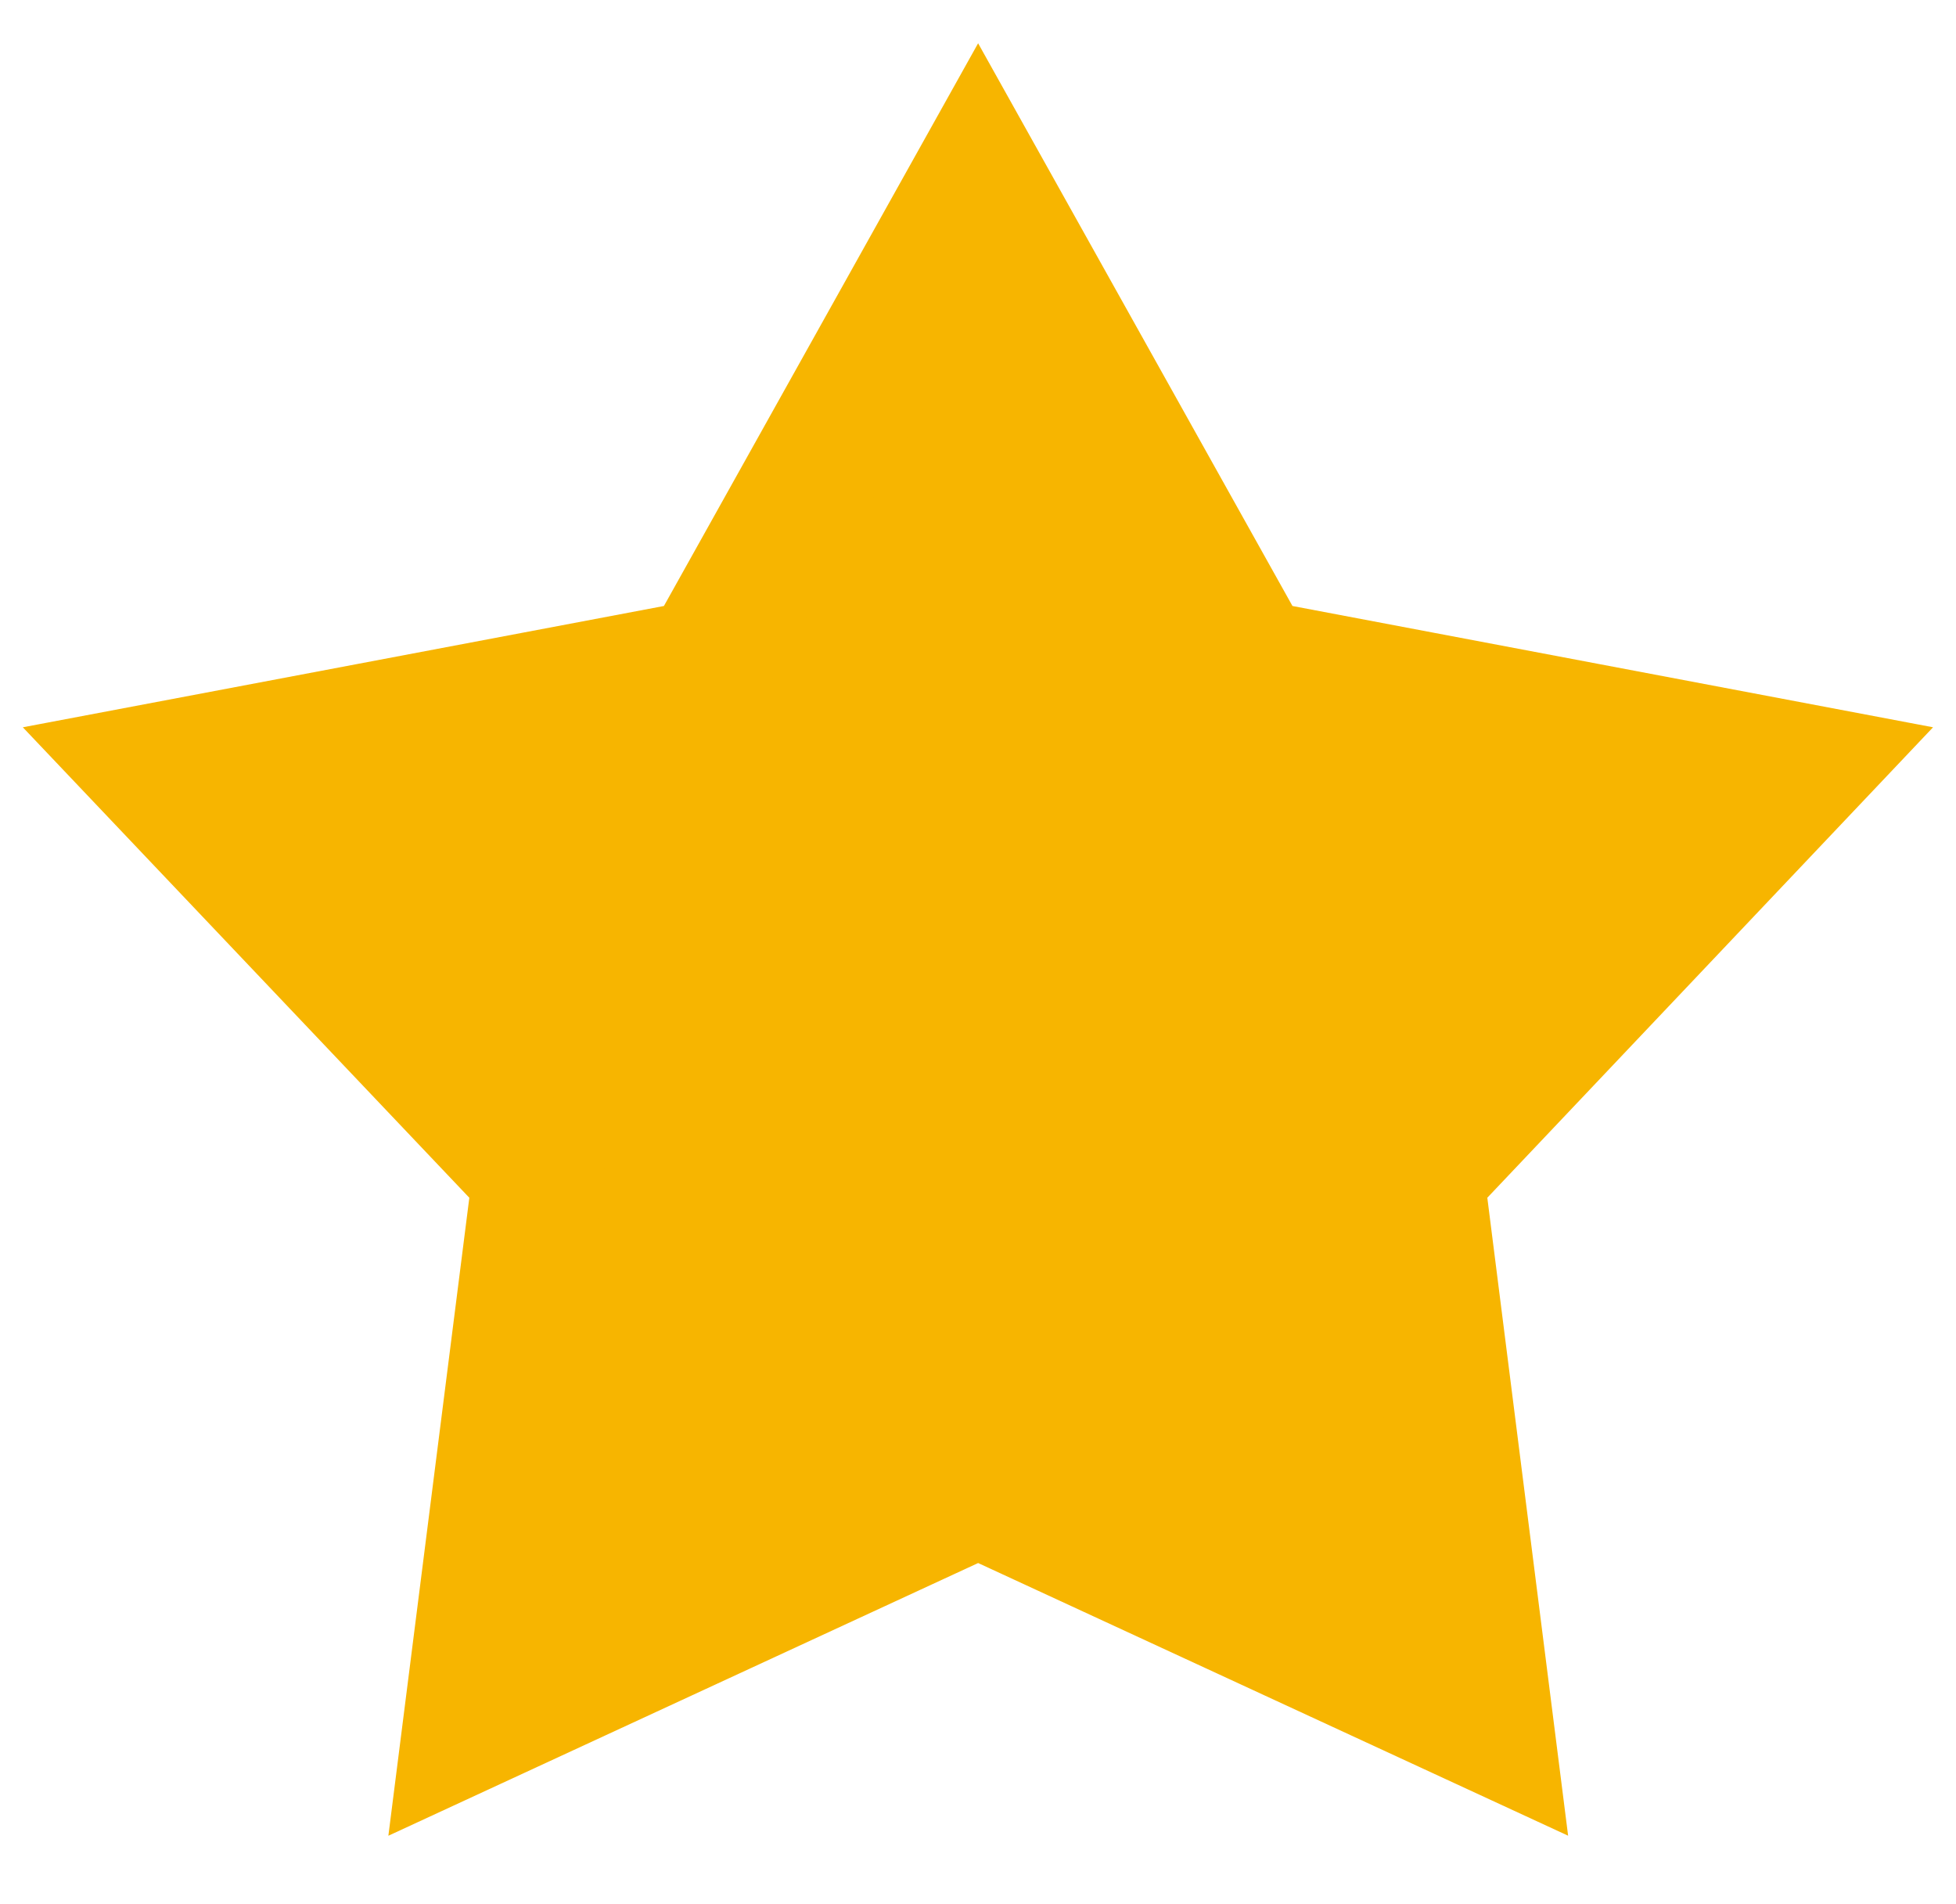 <?xml version="1.0" encoding="utf-8"?>
<!-- Generator: Adobe Illustrator 16.0.0, SVG Export Plug-In . SVG Version: 6.00 Build 0)  -->
<!DOCTYPE svg PUBLIC "-//W3C//DTD SVG 1.1//EN" "http://www.w3.org/Graphics/SVG/1.1/DTD/svg11.dtd">
<svg version="1.1" id="Layer_1" xmlns="http://www.w3.org/2000/svg" xmlns:xlink="http://www.w3.org/1999/xlink" x="0px" y="0px"
	 width="15px" height="14.6px" viewBox="0 0 15 14.6" enable-background="new 0 0 15 14.6" xml:space="preserve">
<polygon fill="#F7B500" stroke="#F7B500" stroke-miterlimit="10" points="13.831,5.897 9.589,5.094 7.501,1.357 5.414,5.094 
	1.169,5.897 4.125,9.011 3.588,13.242 7.501,11.433 11.416,13.242 10.88,9.011 "/>
</svg>
